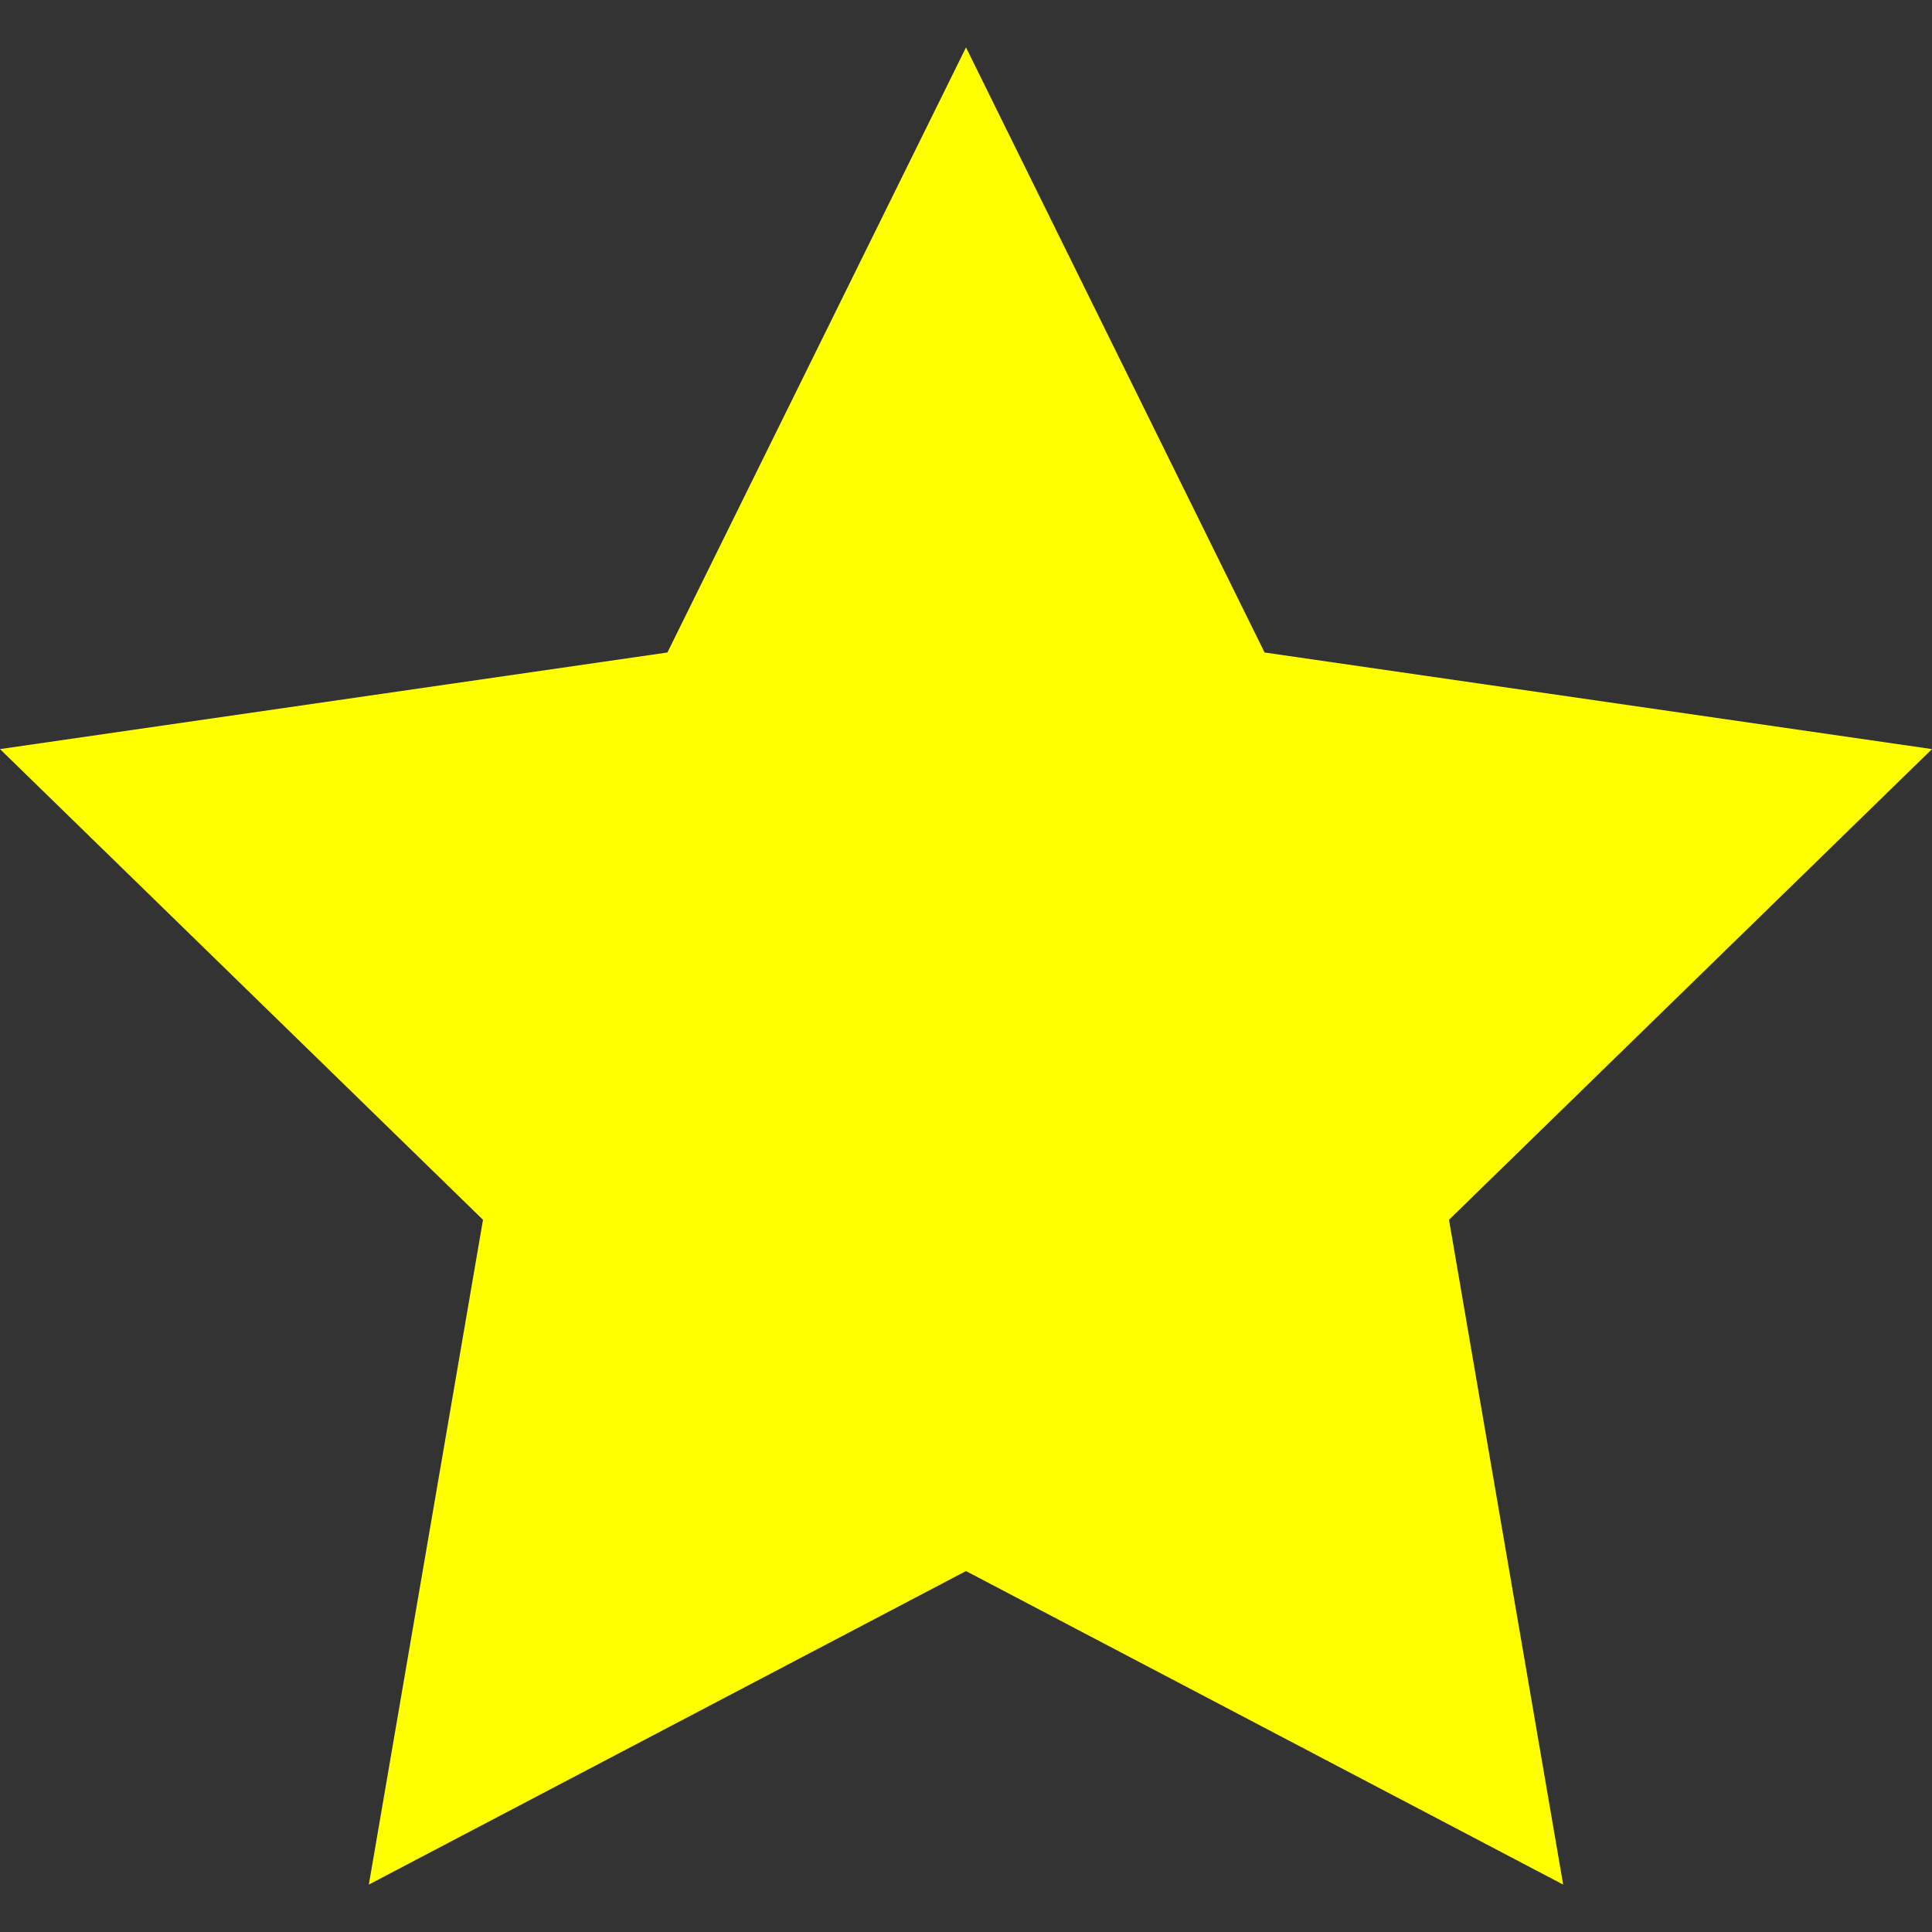 <?xml version="1.0" encoding="utf-8"?>
<!-- Generator: Adobe Illustrator 24.1.2, SVG Export Plug-In . SVG Version: 6.00 Build 0)  -->
<svg version="1.1" id="Layer_1" xmlns="http://www.w3.org/2000/svg" xmlns:xlink="http://www.w3.org/1999/xlink" x="0px" y="0px"
	 viewBox="0 0 22 22" style="enable-background:new 0 0 22 22;" xml:space="preserve">
<rect x="0" y="0" width="22" height="22" fill="#333333" stroke="none"/>
<style type="text/css">
	.st0{fill:#FFFF00;}
	.st1{fill:#FFE500;}
	.st2{fill:#FFFFFF;}
</style>
<g>
	<polygon class="st0" points="16.5,13.89 17.8,21.46 11,17.89 4.2,21.46 5.5,13.89 0,8.53 7.6,7.43 11,0.54 14.4,7.43 22,8.53 	"/>
</g>
</svg>
